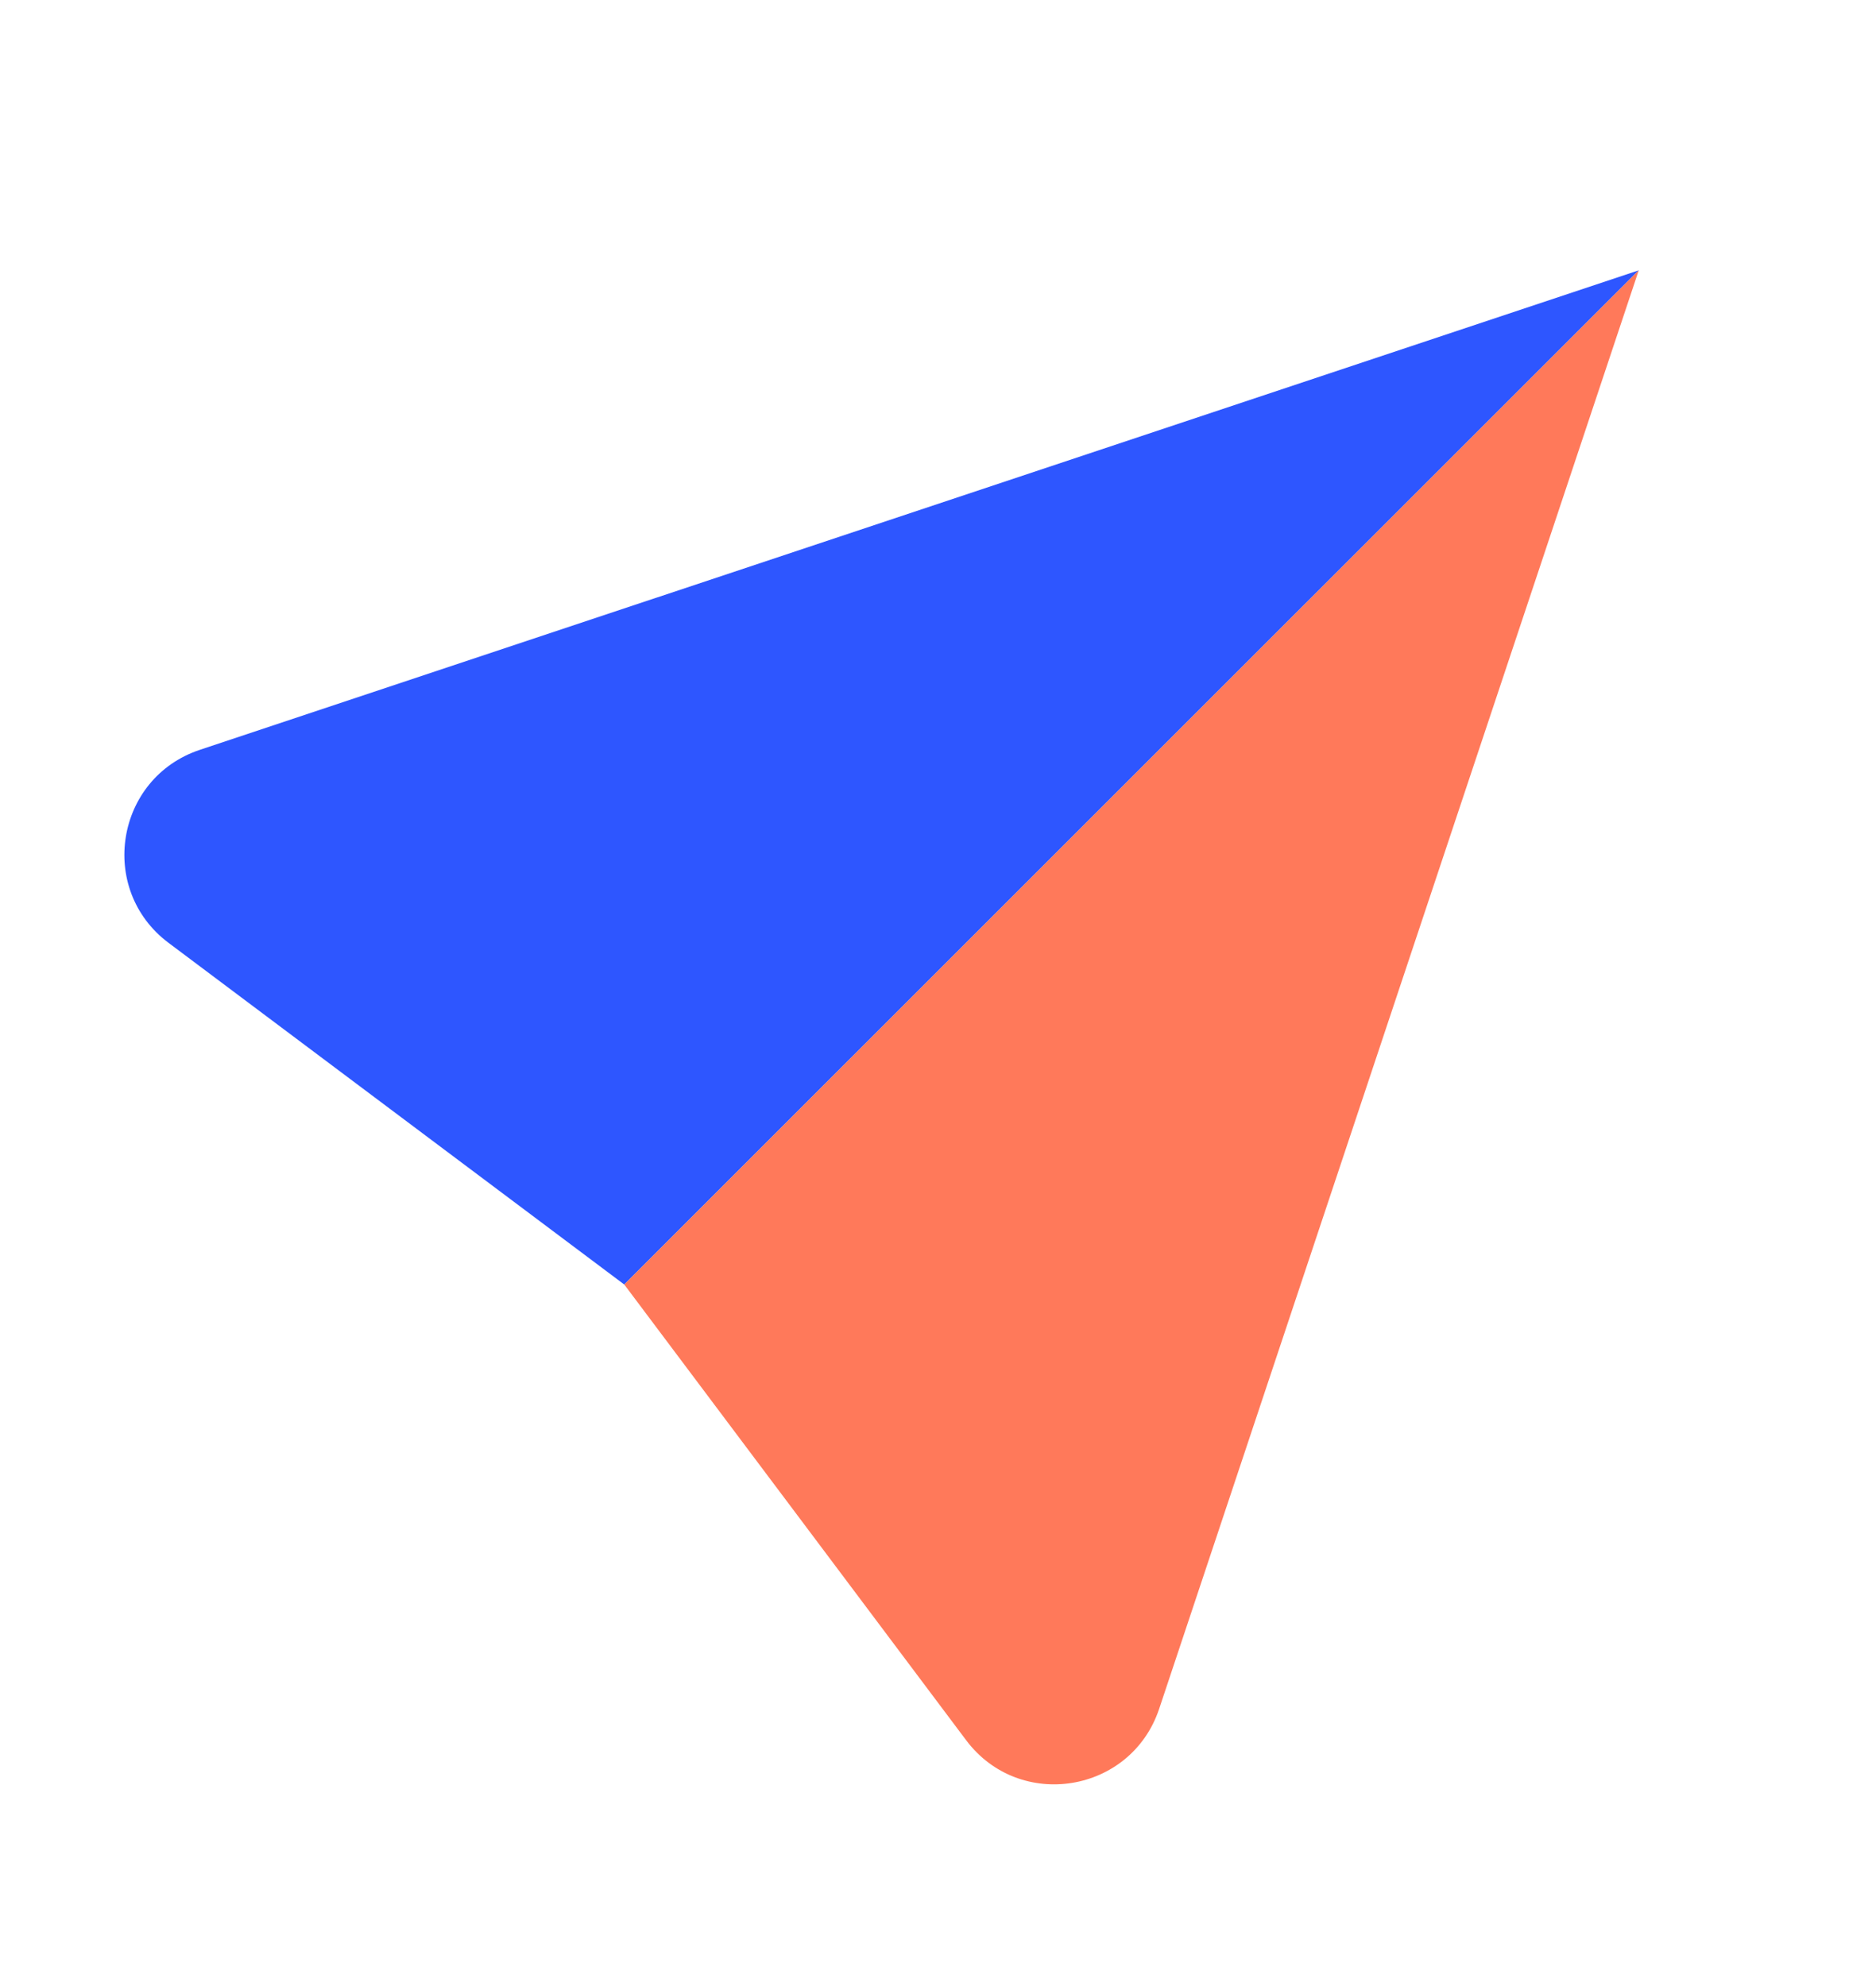 <?xml version="1.0" encoding="UTF-8"?>
<svg xmlns="http://www.w3.org/2000/svg" width="17" height="18" viewBox="0 0 17 18" fill="none">
  <path d="M14.85 2.45L5.657 11.642L1.527 8.545C0.882 8.061 1.046 7.051 1.811 6.796L14.85 2.45Z" fill="#2E56FF"></path>
  <path d="M14.85 2.45L5.657 11.642L8.755 15.772C9.239 16.417 10.248 16.253 10.504 15.488L14.85 2.45Z" fill="#FF795A"></path>
</svg>
